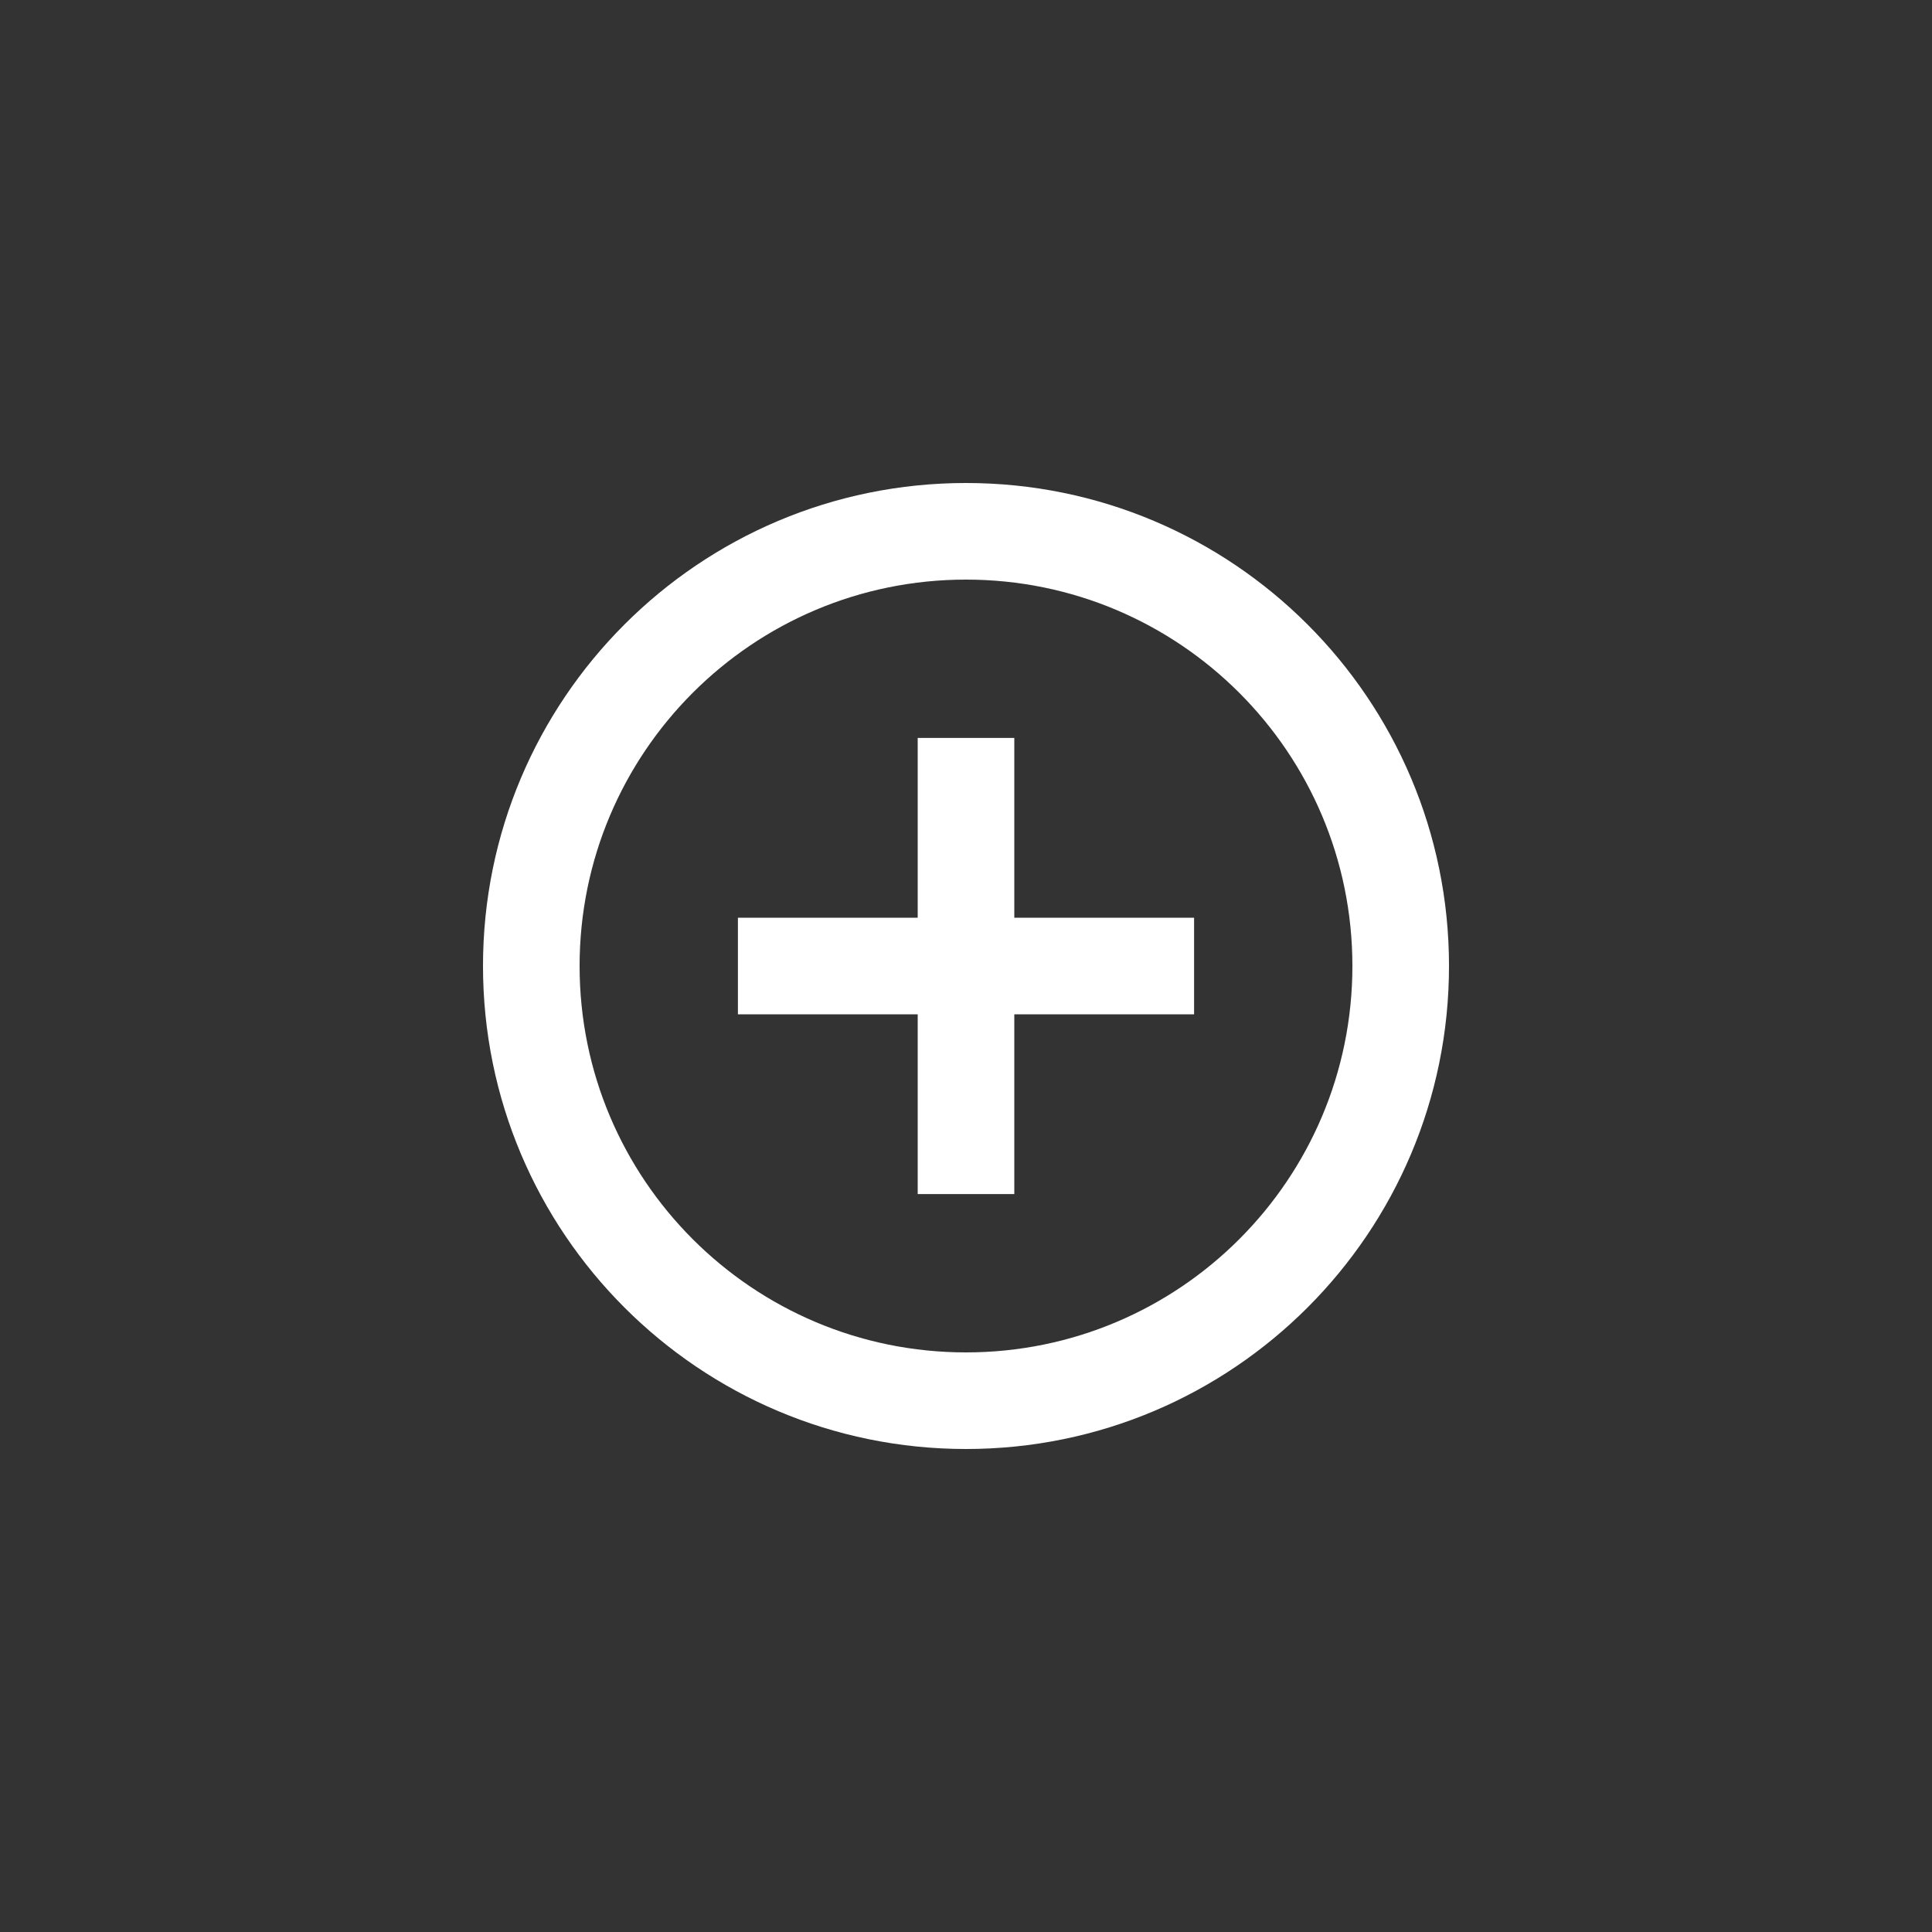 <?xml version="1.0" encoding="utf-8"?>
<svg version="1.1" id="plus-circle" xmlns="http://www.w3.org/2000/svg" xmlns:xlink="http://www.w3.org/1999/xlink" x="0px" y="0px" viewBox="0 0 360 360" style="enable-background:new 0 0 360 360;" xml:space="preserve">
<rect x="0" y="0" width="360" height="360" fill="#333333" stroke="none"/>
<style type="text/css">
	.st0{opacity:1.00;fill:#FFFFFF;fill-opacity:1.00;}
</style>
<path class="st0" d="M270,180c0,49.706-40.294,90-90,90s-90-40.294-90-90s40.294-90,90-90S270,130.294,270,180z M180,108
	c-39.764,0-72,32.236-72,72s32.236,72,72,72s72-32.236,72-72S219.764,108,180,108z M222.5,189H189v33.5h-18V189h-33.5v-18H171v-33.5
	h18V171h33.5V189z"/>
</svg>
